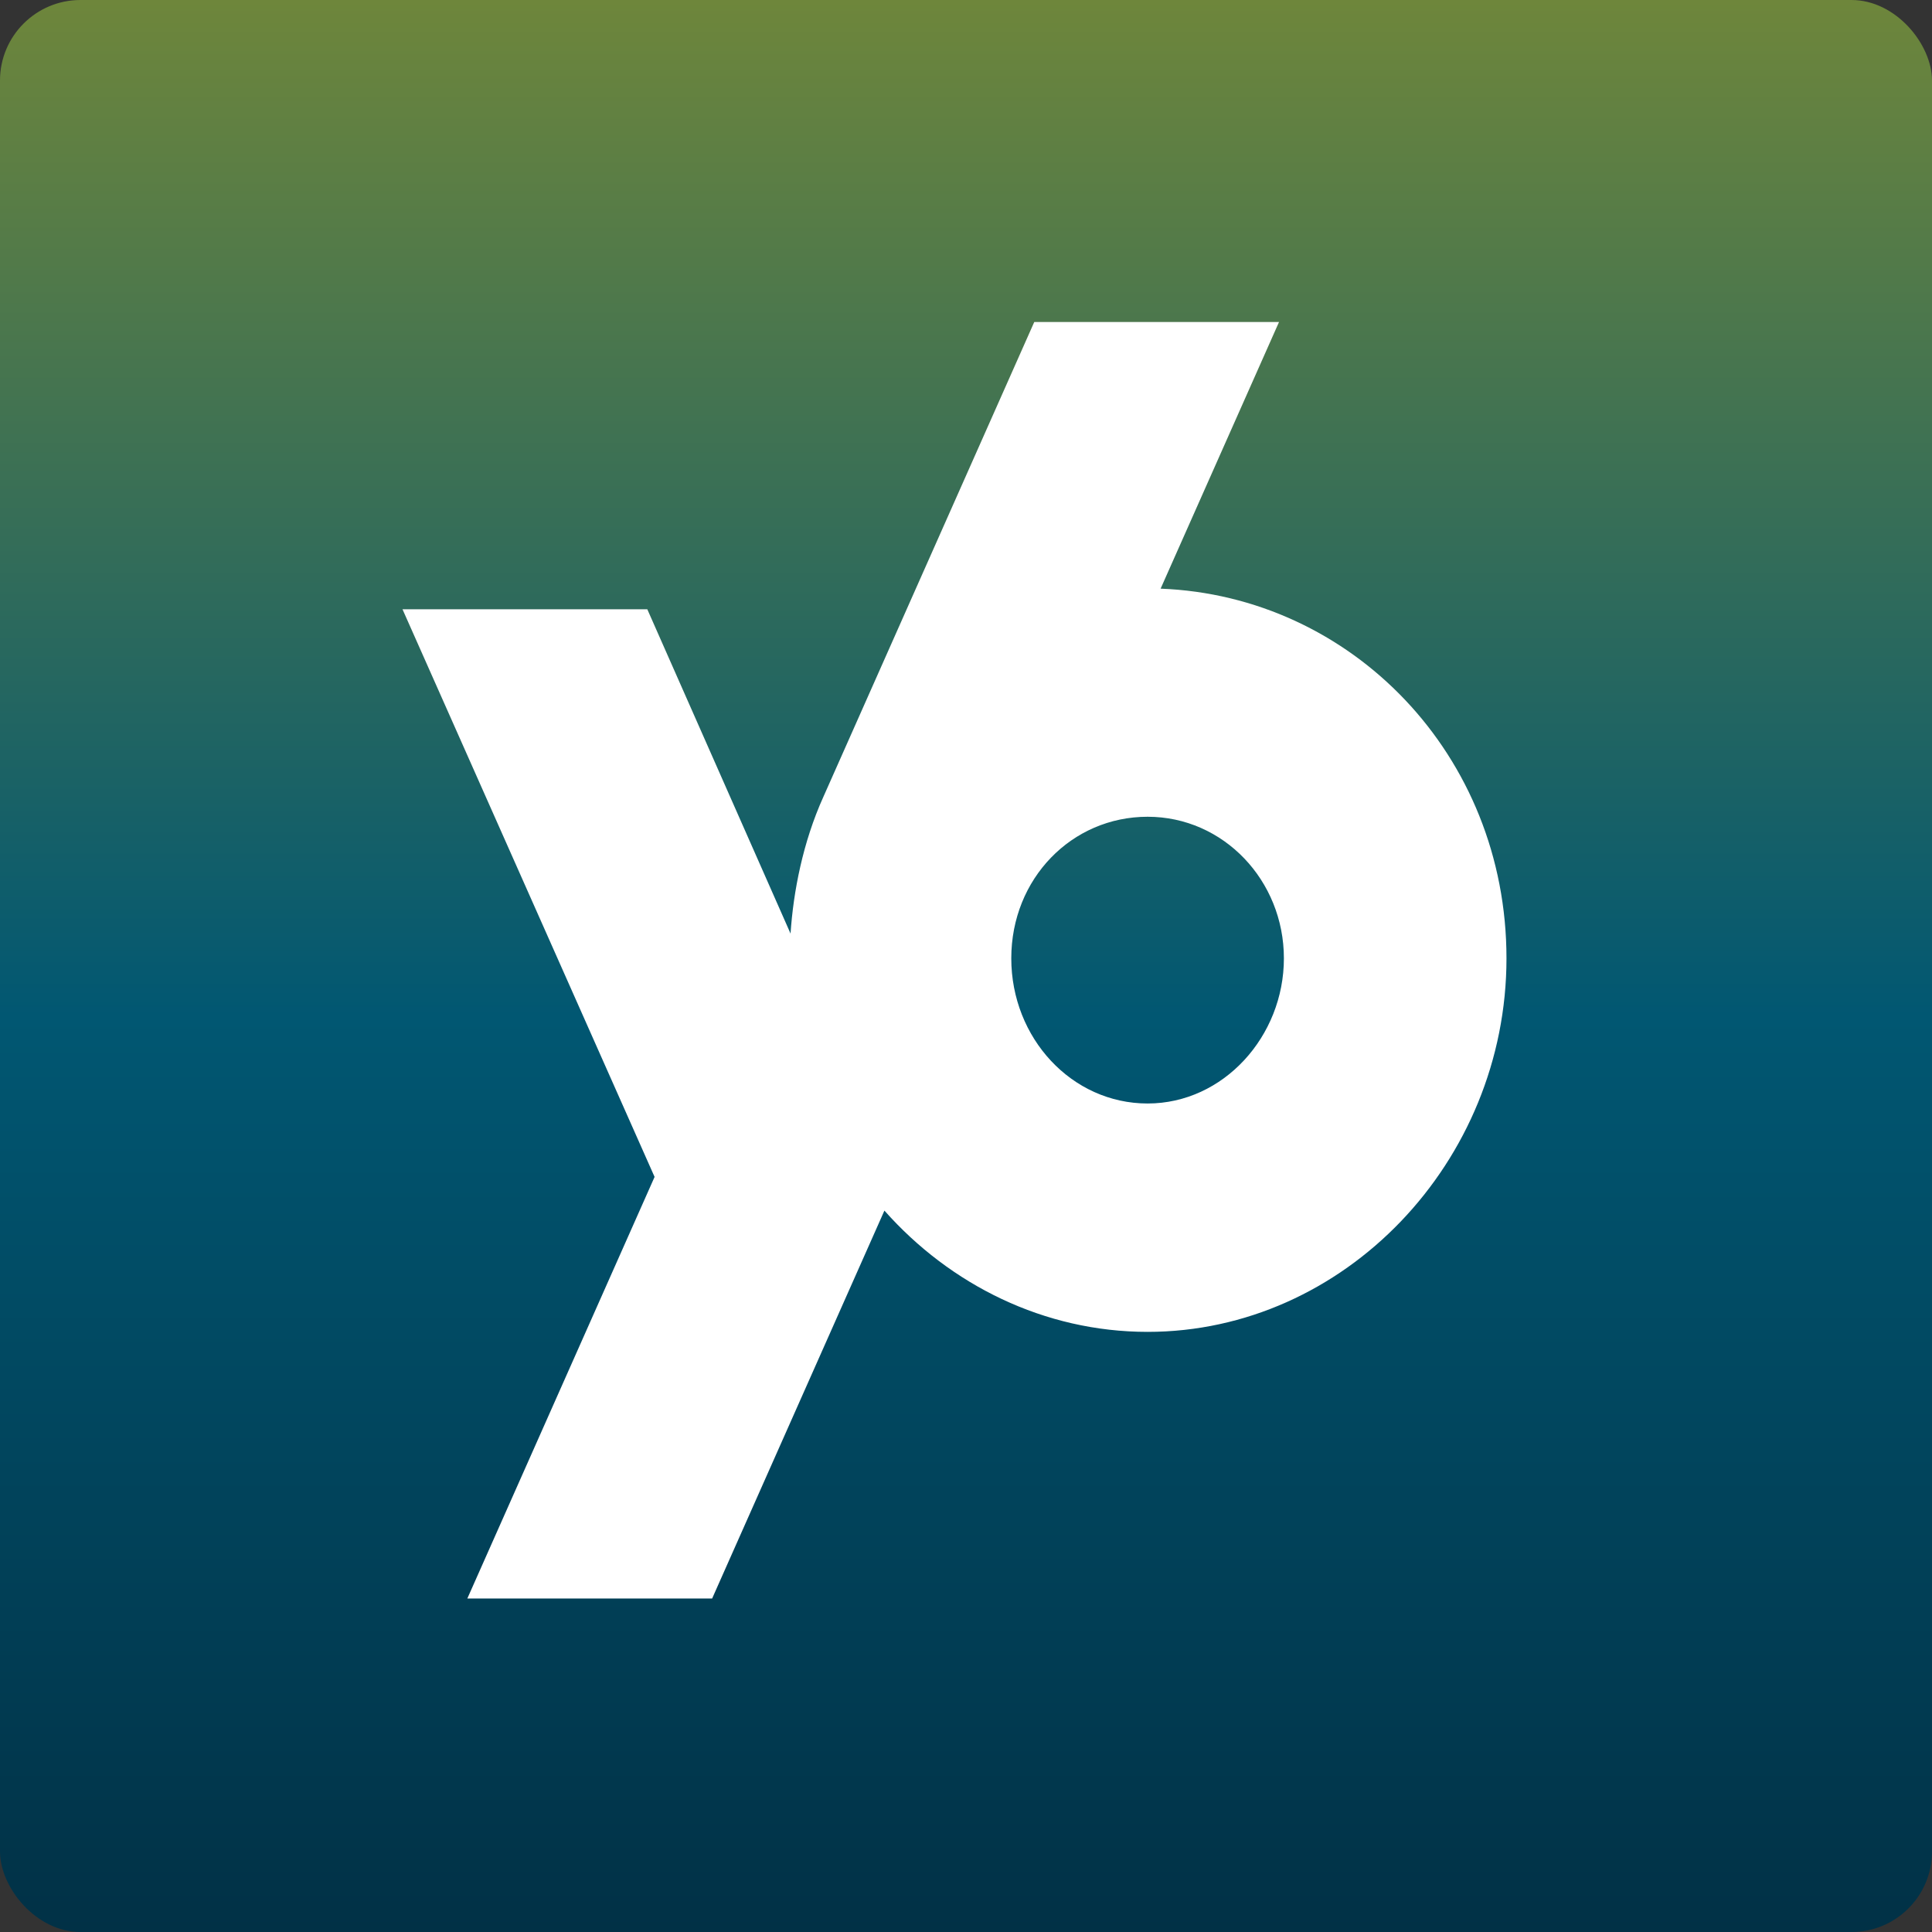 <svg width="48" height="48" viewBox="0 0 48 48" fill="none" xmlns="http://www.w3.org/2000/svg">
<rect x="0" y="0" width="48" height="48" fill="#333333" stroke="none"/>
<rect width="48" height="48" rx="2" fill="url(#paint0_linear_6503_13108)"/>
<g clip-path="url(#clip0_6503_13108)">
<path d="M28.835 14.625L31.777 8H25.696L20.455 19.801C19.948 20.924 19.71 22.151 19.641 23.195L16.082 15.137H10L16.263 29.24L11.611 39.714H17.693L21.973 30.077C23.607 31.921 25.94 33.09 28.512 33.09C33.399 33.09 37.428 28.868 37.428 23.81C37.428 18.752 33.575 14.806 28.834 14.625H28.835ZM28.512 27.416C26.625 27.416 25.125 25.789 25.125 23.81C25.125 21.831 26.626 20.292 28.512 20.292C30.397 20.292 31.898 21.875 31.898 23.81C31.898 25.745 30.398 27.416 28.512 27.416Z" fill="white"/>
</g>
<defs>
<linearGradient id="paint0_linear_6503_13108" x1="24" y1="0" x2="24" y2="48" gradientUnits="userSpaceOnUse">
<stop stop-color="#6E863B"/>
<stop offset="0.526" stop-color="#015772"/>
<stop offset="1" stop-color="#013146"/>
</linearGradient>
<clipPath id="clip0_6503_13108">
<rect width="27.429" height="31.714" fill="white" transform="translate(10 8)"/>
</clipPath>
</defs>
</svg>
